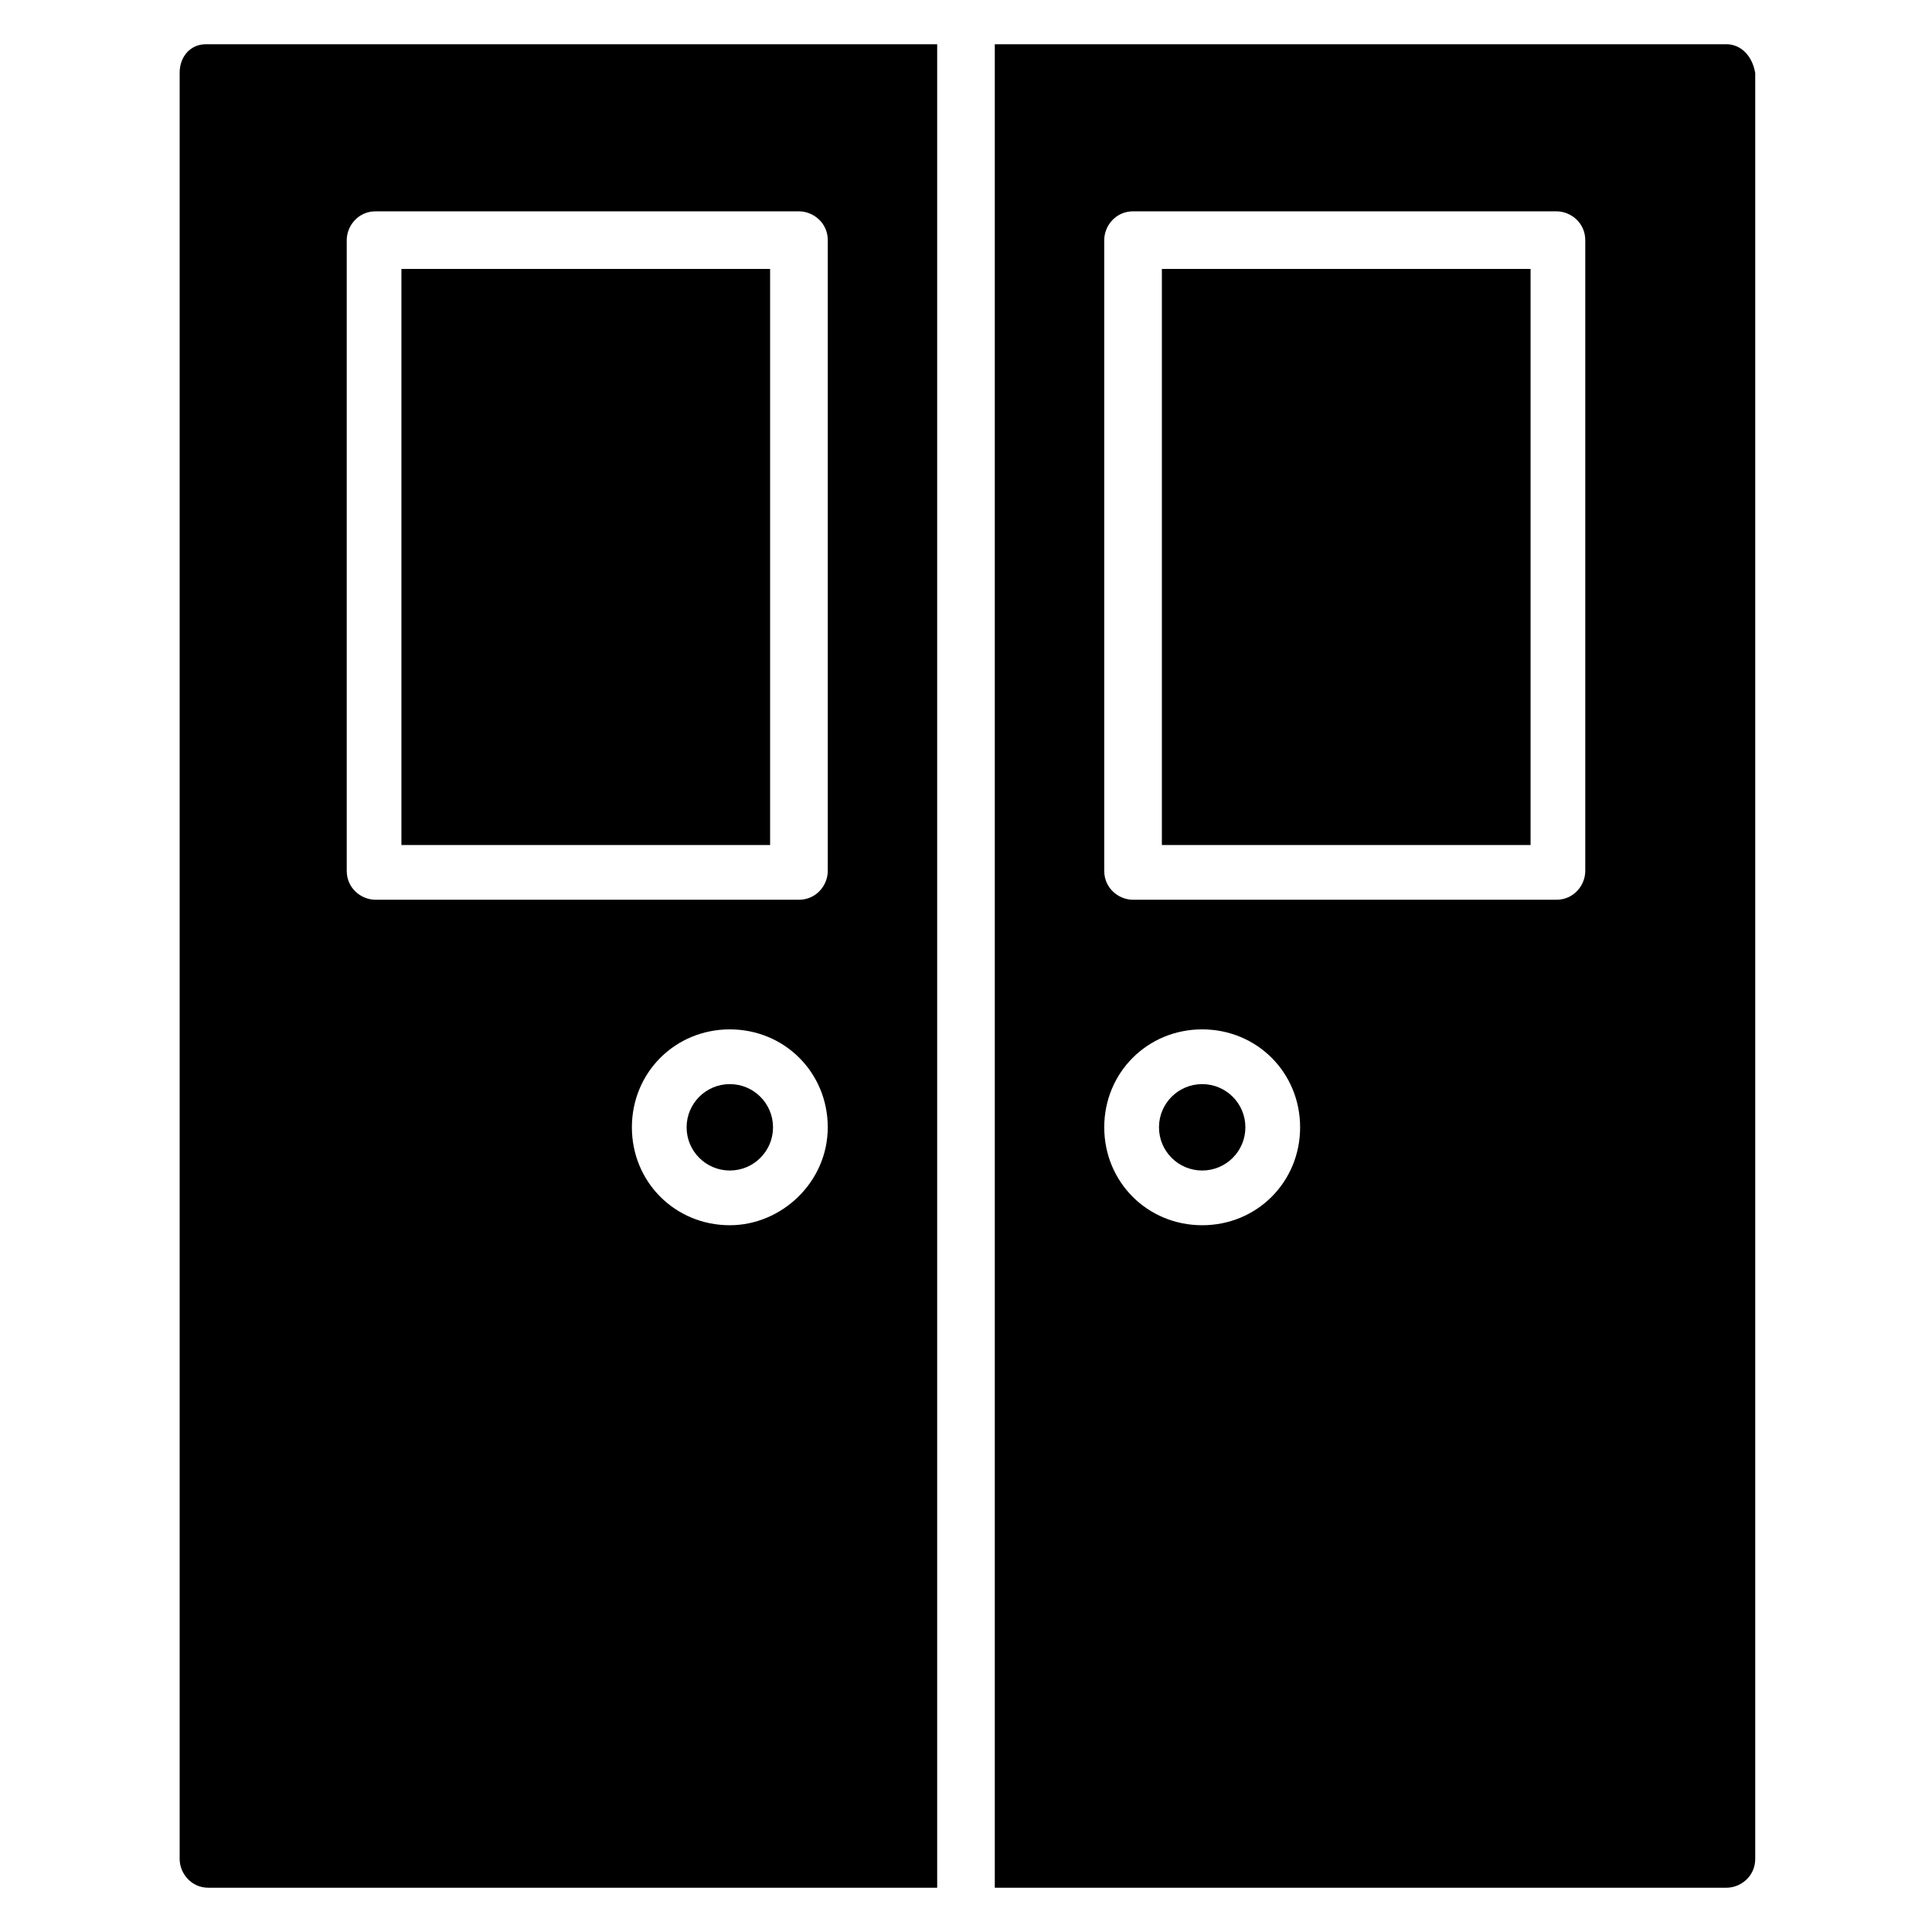 <?xml version="1.0" encoding="UTF-8"?>
<!-- Uploaded to: ICON Repo, www.svgrepo.com, Generator: ICON Repo Mixer Tools -->
<svg fill="#000000" width="800px" height="800px" version="1.1" viewBox="144 144 512 512" xmlns="http://www.w3.org/2000/svg">
 <g>
  <path d="m250.38 215.27h97.707v152.67h-97.707z"/>
  <path d="m348.86 442.75c0 6.324-5.129 11.449-11.453 11.449-6.32 0-11.449-5.125-11.449-11.449 0-6.324 5.129-11.449 11.449-11.449 6.324 0 11.453 5.125 11.453 11.449"/>
  <path d="m191.61 163.36v473.28c0 3.816 3.055 7.633 7.633 7.633h193.12v-488.54h-193.89c-3.82 0-6.871 3.055-6.871 7.633zm145.8 305.34c-14.504 0-25.953-11.449-25.953-25.953s11.449-25.953 25.953-25.953 25.953 11.449 25.953 25.953c0.004 14.504-12.211 25.953-25.953 25.953zm-101.52-261.06c0-3.816 3.055-7.633 7.633-7.633h112.21c3.816 0 7.633 3.055 7.633 7.633v167.17c0 3.816-3.055 7.633-7.633 7.633h-112.21c-3.816 0-7.633-3.055-7.633-7.633z"/>
  <path d="m451.91 215.27h97.707v152.67h-97.707z"/>
  <path d="m601.52 155.73h-193.89v488.54h193.89c3.816 0 7.633-3.055 7.633-7.633v-473.28c-0.766-4.578-3.816-7.633-7.633-7.633zm-138.93 312.97c-14.504 0-25.953-11.449-25.953-25.953s11.449-25.953 25.953-25.953 25.953 11.449 25.953 25.953-11.449 25.953-25.953 25.953zm101.52-93.891c0 3.816-3.055 7.633-7.633 7.633h-112.21c-3.816 0-7.633-3.055-7.633-7.633v-167.17c0-3.816 3.055-7.633 7.633-7.633h112.21c3.816 0 7.633 3.055 7.633 7.633z"/>
  <path d="m474.04 442.75c0 6.324-5.125 11.449-11.449 11.449s-11.449-5.125-11.449-11.449c0-6.324 5.125-11.449 11.449-11.449s11.449 5.125 11.449 11.449"/>
 </g>
</svg>